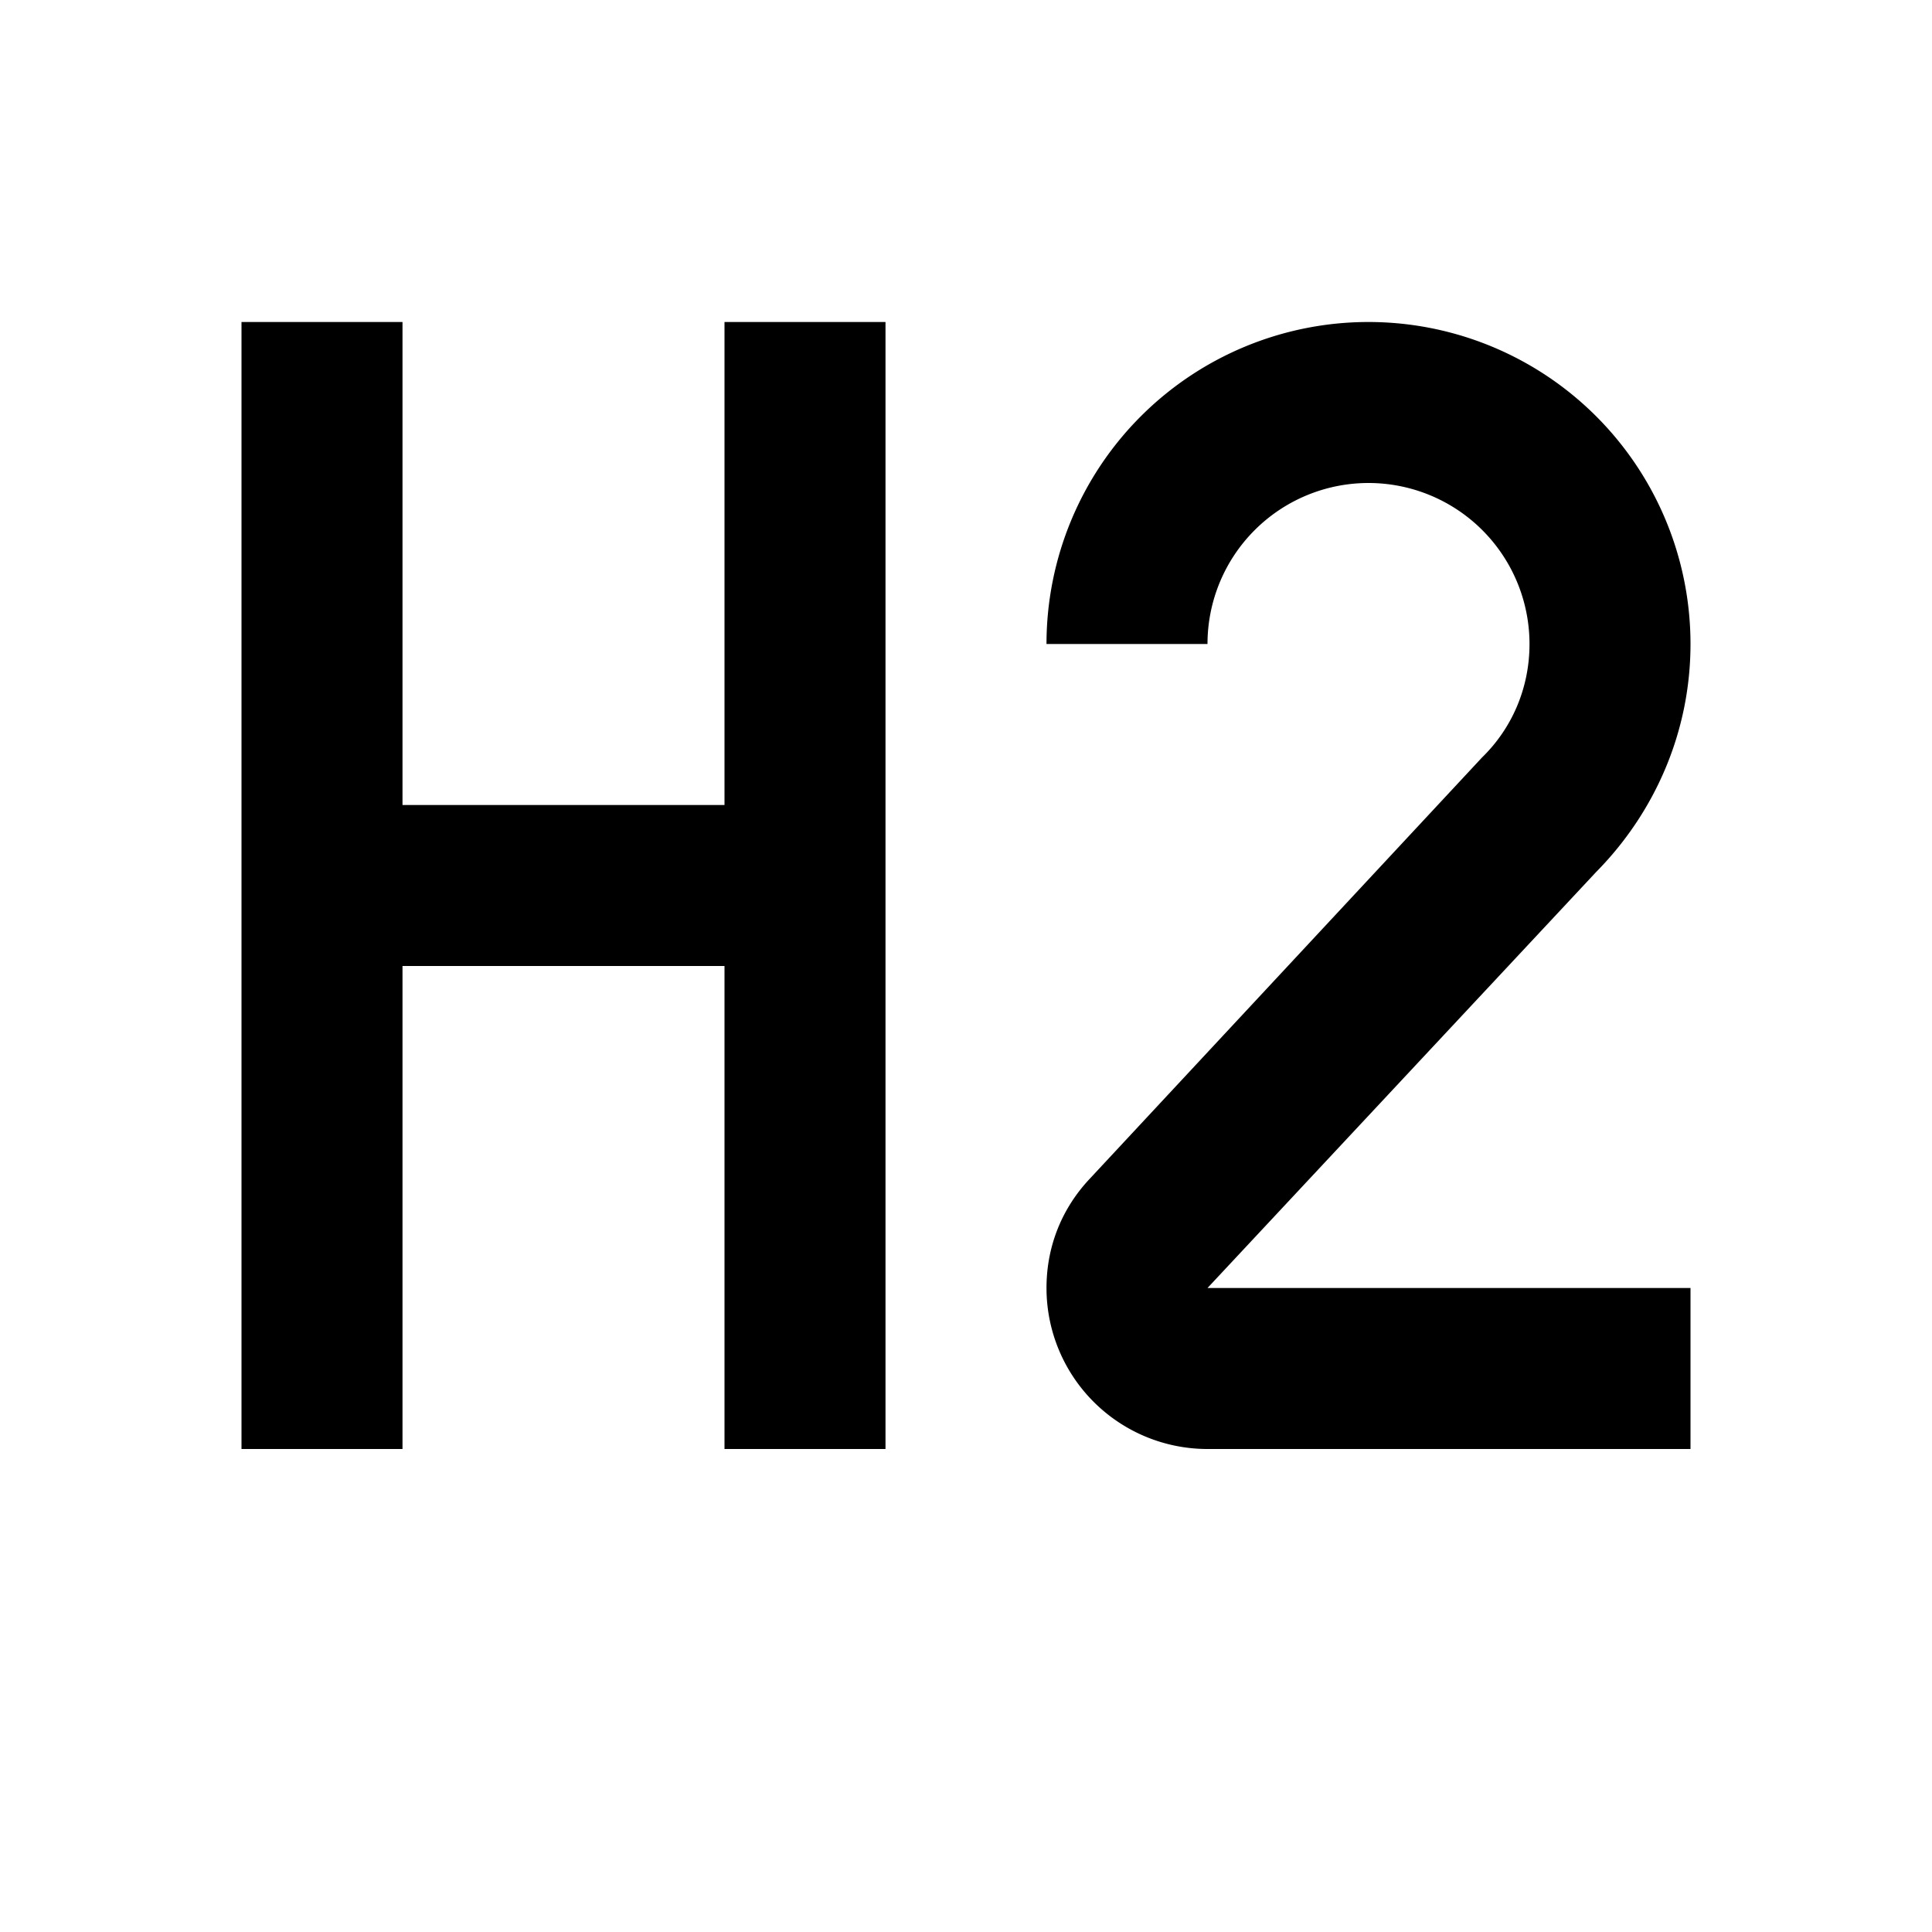 <svg xmlns="http://www.w3.org/2000/svg" xmlns:xlink="http://www.w3.org/1999/xlink" width="1em" height="1em" preserveAspectRatio="xMidYMid meet" viewBox="0 0 24 24" style="-ms-transform: rotate(360deg); -webkit-transform: rotate(360deg); transform: rotate(360deg);"><path d="M3 4h2v6h4V4h2v14H9v-6H5v6H3V4m18 14h-6a2 2 0 0 1-2-2c0-.53.2-1 .54-1.36l4.87-5.23c.37-.36.59-.86.59-1.41a2 2 0 0 0-2-2a2 2 0 0 0-2 2h-2a4 4 0 0 1 4-4a4 4 0 0 1 4 4c0 1.1-.45 2.1-1.17 2.83L15 16h6v2z" fill="currentColor"/></svg>